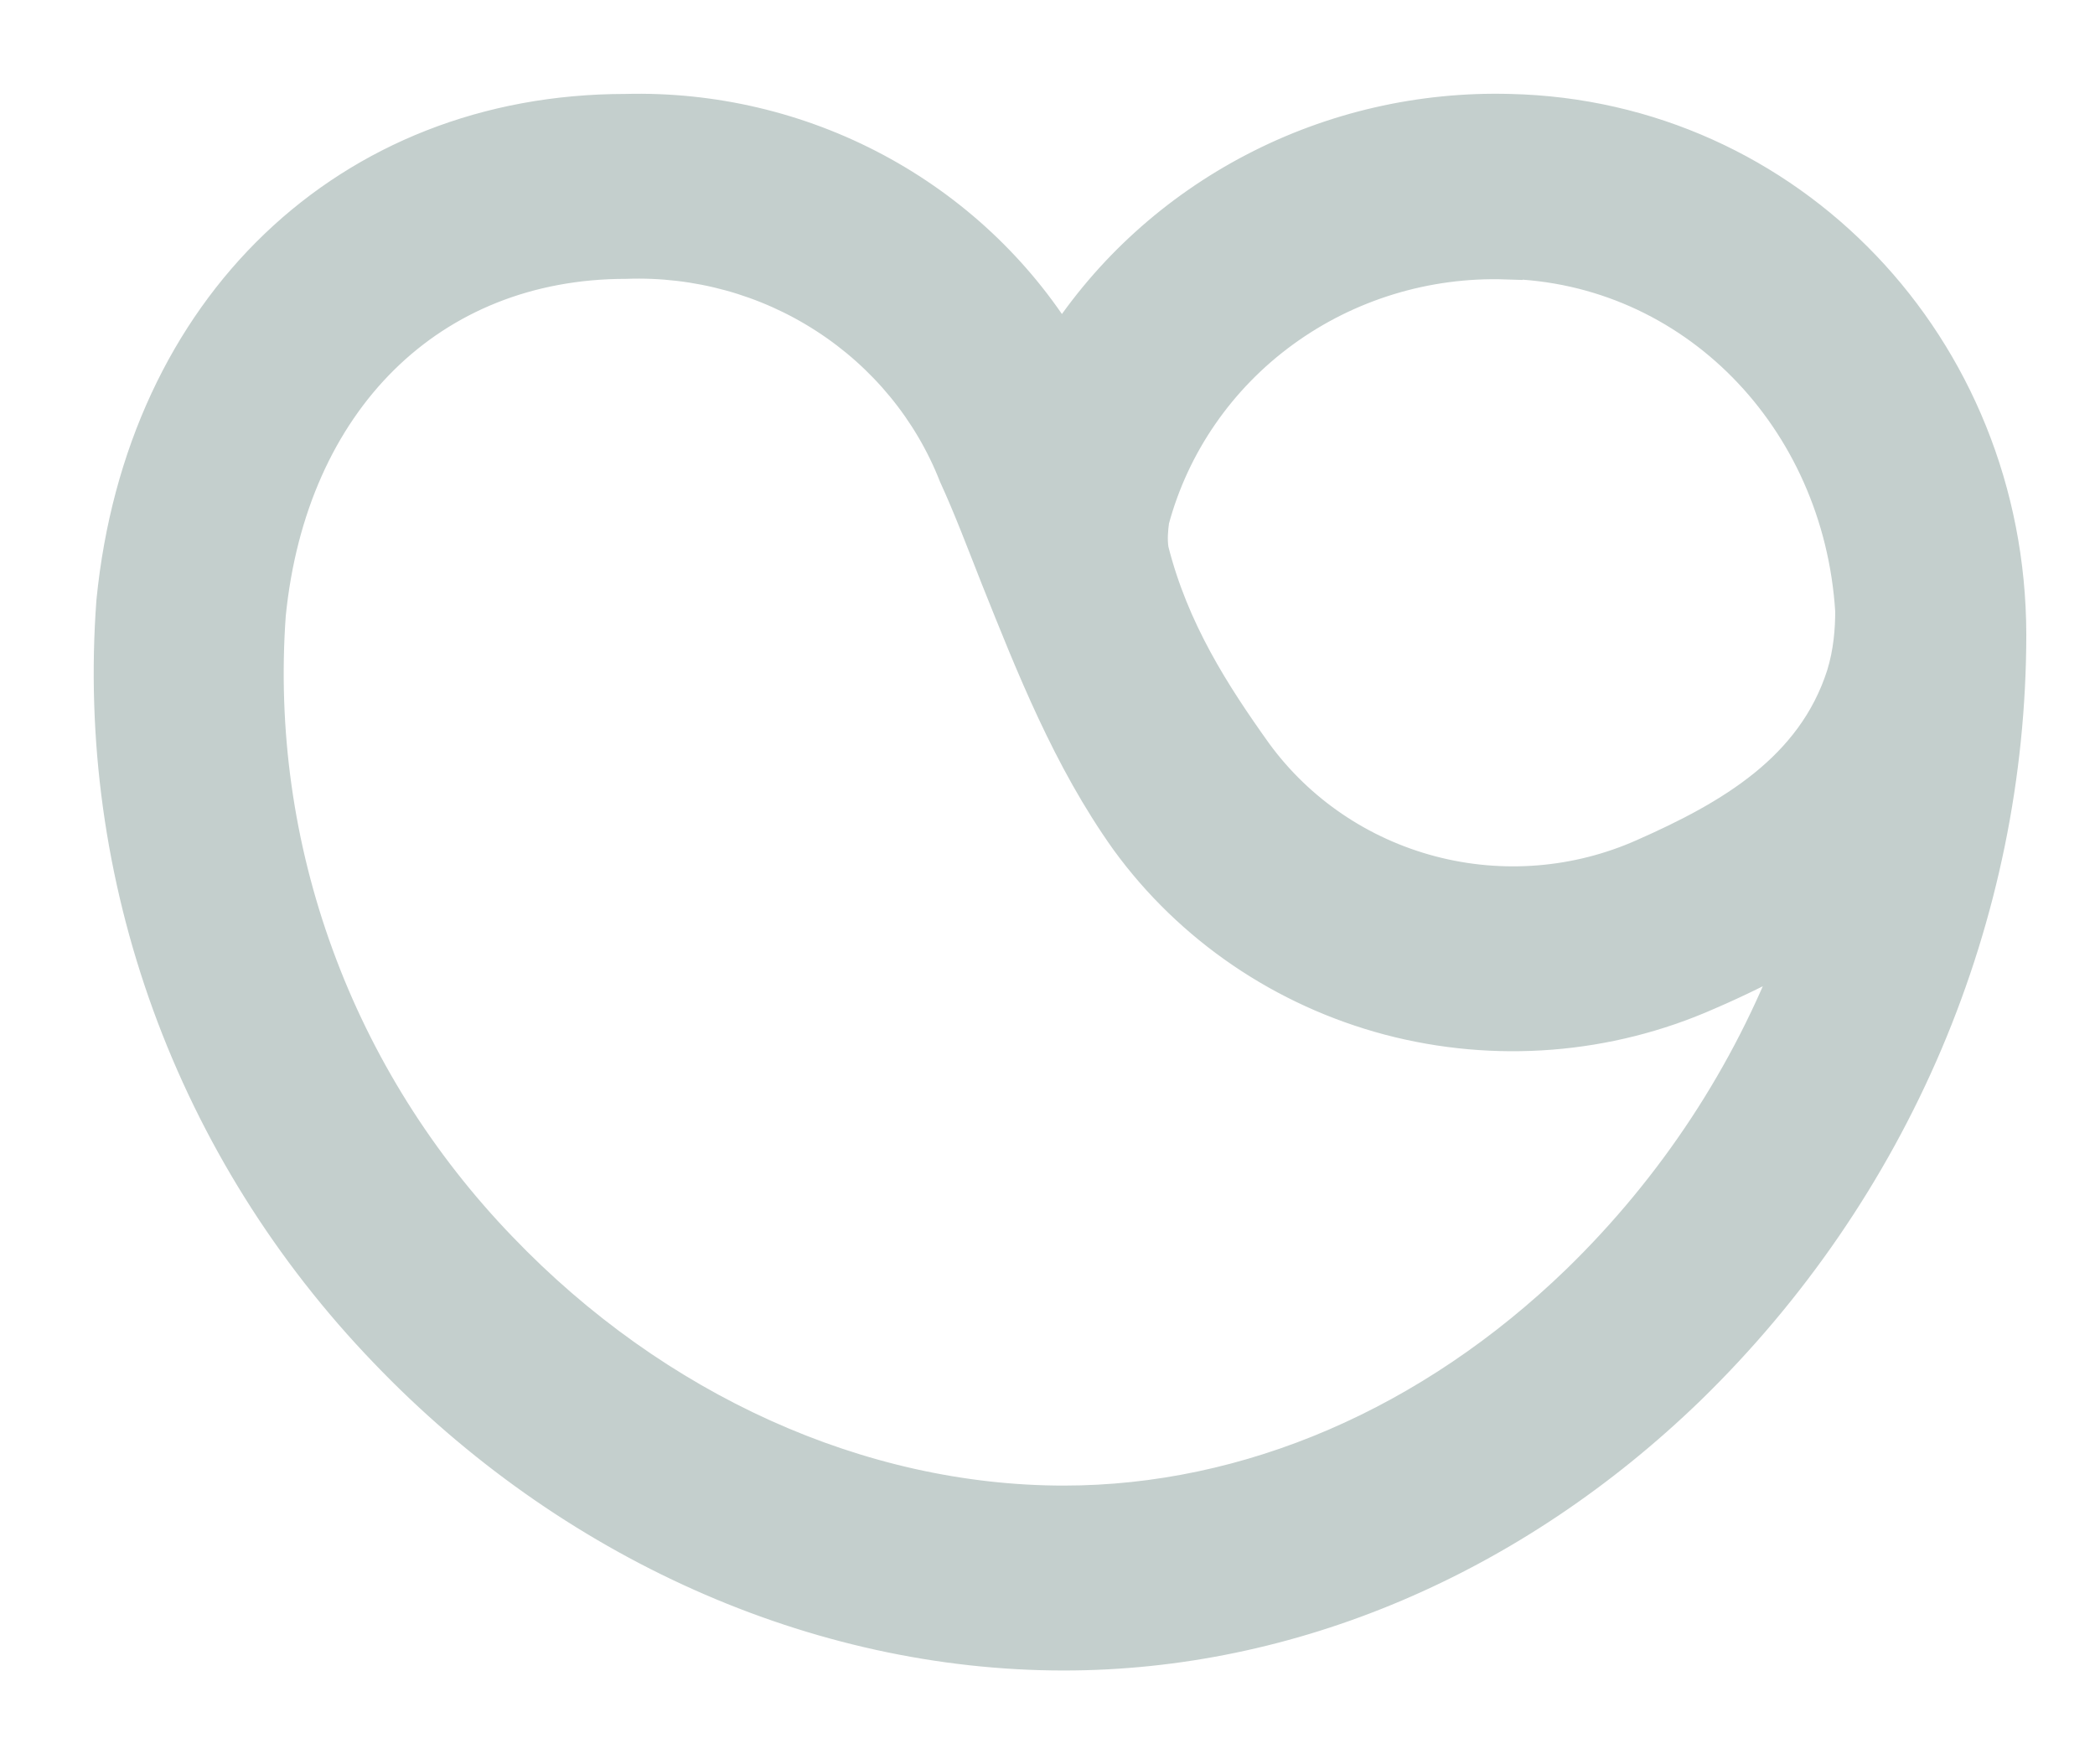 <svg width="19" height="16" viewBox="0 0 19 16" fill="none" xmlns="http://www.w3.org/2000/svg">
<path fill-rule="evenodd" clip-rule="evenodd" d="M14.31 11.618C12.977 12.908 11.325 13.623 9.648 13.623C7.797 13.623 5.941 12.781 4.542 11.322C3.805 10.558 3.237 9.653 2.876 8.664C2.514 7.675 2.367 6.623 2.442 5.575C2.636 3.634 3.905 2.379 5.677 2.379C6.318 2.356 6.951 2.53 7.486 2.877C8.021 3.223 8.433 3.724 8.663 4.31C8.797 4.602 8.916 4.918 9.041 5.235C9.364 6.042 9.693 6.879 10.22 7.619C10.797 8.412 11.639 8.985 12.6 9.239C13.561 9.492 14.583 9.412 15.49 9.01C15.749 8.899 16.017 8.767 16.281 8.621C15.858 9.74 15.186 10.767 14.31 11.618ZM13.659 2.379C15.351 2.418 16.684 3.79 16.794 5.541C16.794 5.707 16.779 5.916 16.714 6.125C16.44 6.977 15.689 7.41 14.908 7.755C14.303 8.025 13.621 8.08 12.979 7.911C12.337 7.742 11.775 7.36 11.389 6.831C11.006 6.295 10.633 5.716 10.449 4.987C10.434 4.889 10.444 4.797 10.454 4.719C10.639 4.032 11.056 3.427 11.638 3.003C12.22 2.579 12.933 2.36 13.659 2.384V2.379ZM13.693 1.002C12.886 0.98 12.087 1.164 11.375 1.535C10.662 1.906 10.06 2.451 9.628 3.118C9.219 2.455 8.637 1.91 7.942 1.538C7.247 1.166 6.464 0.981 5.672 1.002C3.159 1.002 1.288 2.787 1.024 5.454C0.932 6.693 1.104 7.938 1.53 9.109C1.956 10.28 2.626 11.351 3.497 12.256C5.164 13.998 7.404 15 9.648 15C11.703 15 13.718 14.144 15.321 12.591C16.241 11.695 16.971 10.629 17.47 9.456C17.968 8.283 18.226 7.026 18.227 5.755C18.222 3.147 16.226 1.06 13.693 1.002Z" fill="#C4CFCD" stroke="#C4CFCD" stroke-width="0.3"/>
</svg>
